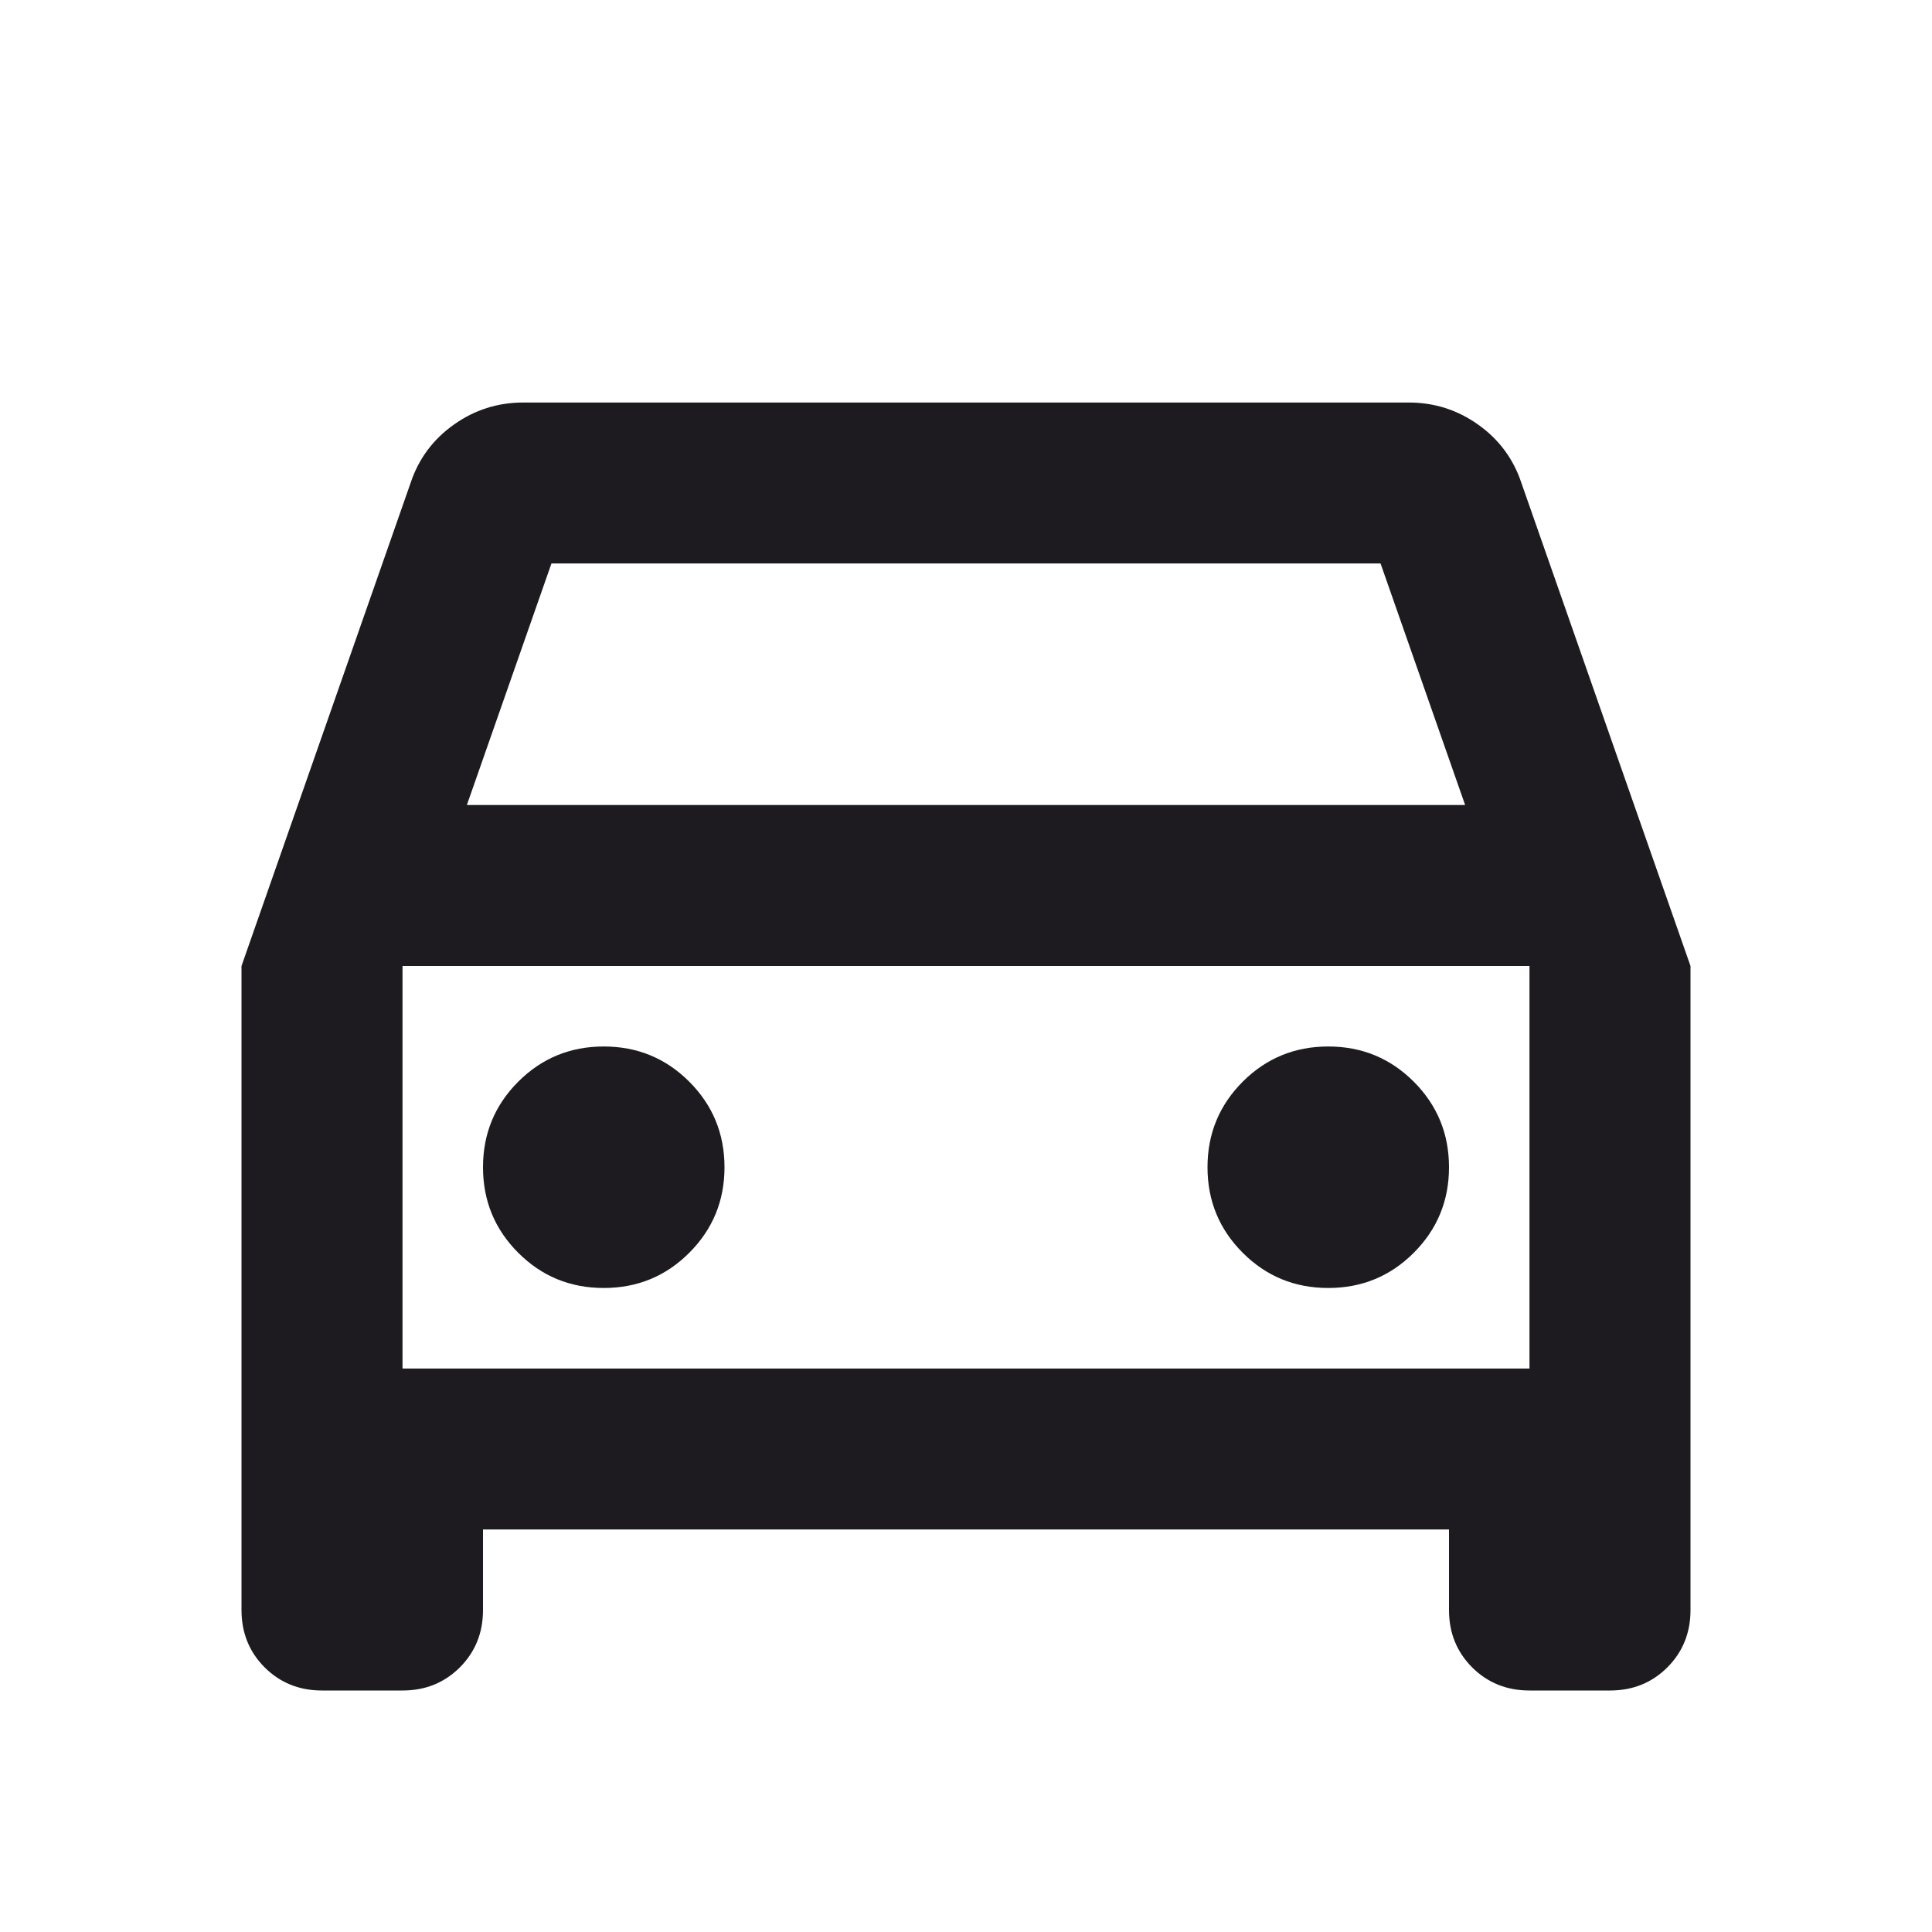 <svg width="35" height="35" viewBox="0 0 35 35" fill="none" xmlns="http://www.w3.org/2000/svg">
<path d="M8.75 27.708V29.167C8.75 29.58 8.61 29.926 8.331 30.206C8.051 30.485 7.705 30.625 7.292 30.625H5.833C5.42 30.625 5.074 30.485 4.794 30.206C4.515 29.926 4.375 29.58 4.375 29.167V17.5L7.438 8.75C7.583 8.313 7.845 7.96 8.221 7.693C8.598 7.425 9.017 7.292 9.479 7.292H25.521C25.983 7.292 26.402 7.425 26.779 7.693C27.155 7.96 27.417 8.313 27.562 8.75L30.625 17.5V29.167C30.625 29.58 30.485 29.926 30.206 30.206C29.926 30.485 29.58 30.625 29.167 30.625H27.708C27.295 30.625 26.949 30.485 26.669 30.206C26.39 29.926 26.25 29.58 26.25 29.167V27.708H8.75ZM8.458 14.583H26.542L25.01 10.208H9.99L8.458 14.583ZM10.938 23.333C11.545 23.333 12.062 23.121 12.487 22.695C12.912 22.27 13.125 21.753 13.125 21.146C13.125 20.538 12.912 20.022 12.487 19.596C12.062 19.171 11.545 18.958 10.938 18.958C10.33 18.958 9.813 19.171 9.388 19.596C8.963 20.022 8.75 20.538 8.75 21.146C8.75 21.753 8.963 22.27 9.388 22.695C9.813 23.121 10.33 23.333 10.938 23.333ZM24.062 23.333C24.67 23.333 25.187 23.121 25.612 22.695C26.037 22.27 26.25 21.753 26.25 21.146C26.25 20.538 26.037 20.022 25.612 19.596C25.187 19.171 24.67 18.958 24.062 18.958C23.455 18.958 22.938 19.171 22.513 19.596C22.088 20.022 21.875 20.538 21.875 21.146C21.875 21.753 22.088 22.27 22.513 22.695C22.938 23.121 23.455 23.333 24.062 23.333ZM7.292 24.792H27.708V17.5H7.292V24.792Z" fill="#1D1B20"/>
</svg>
